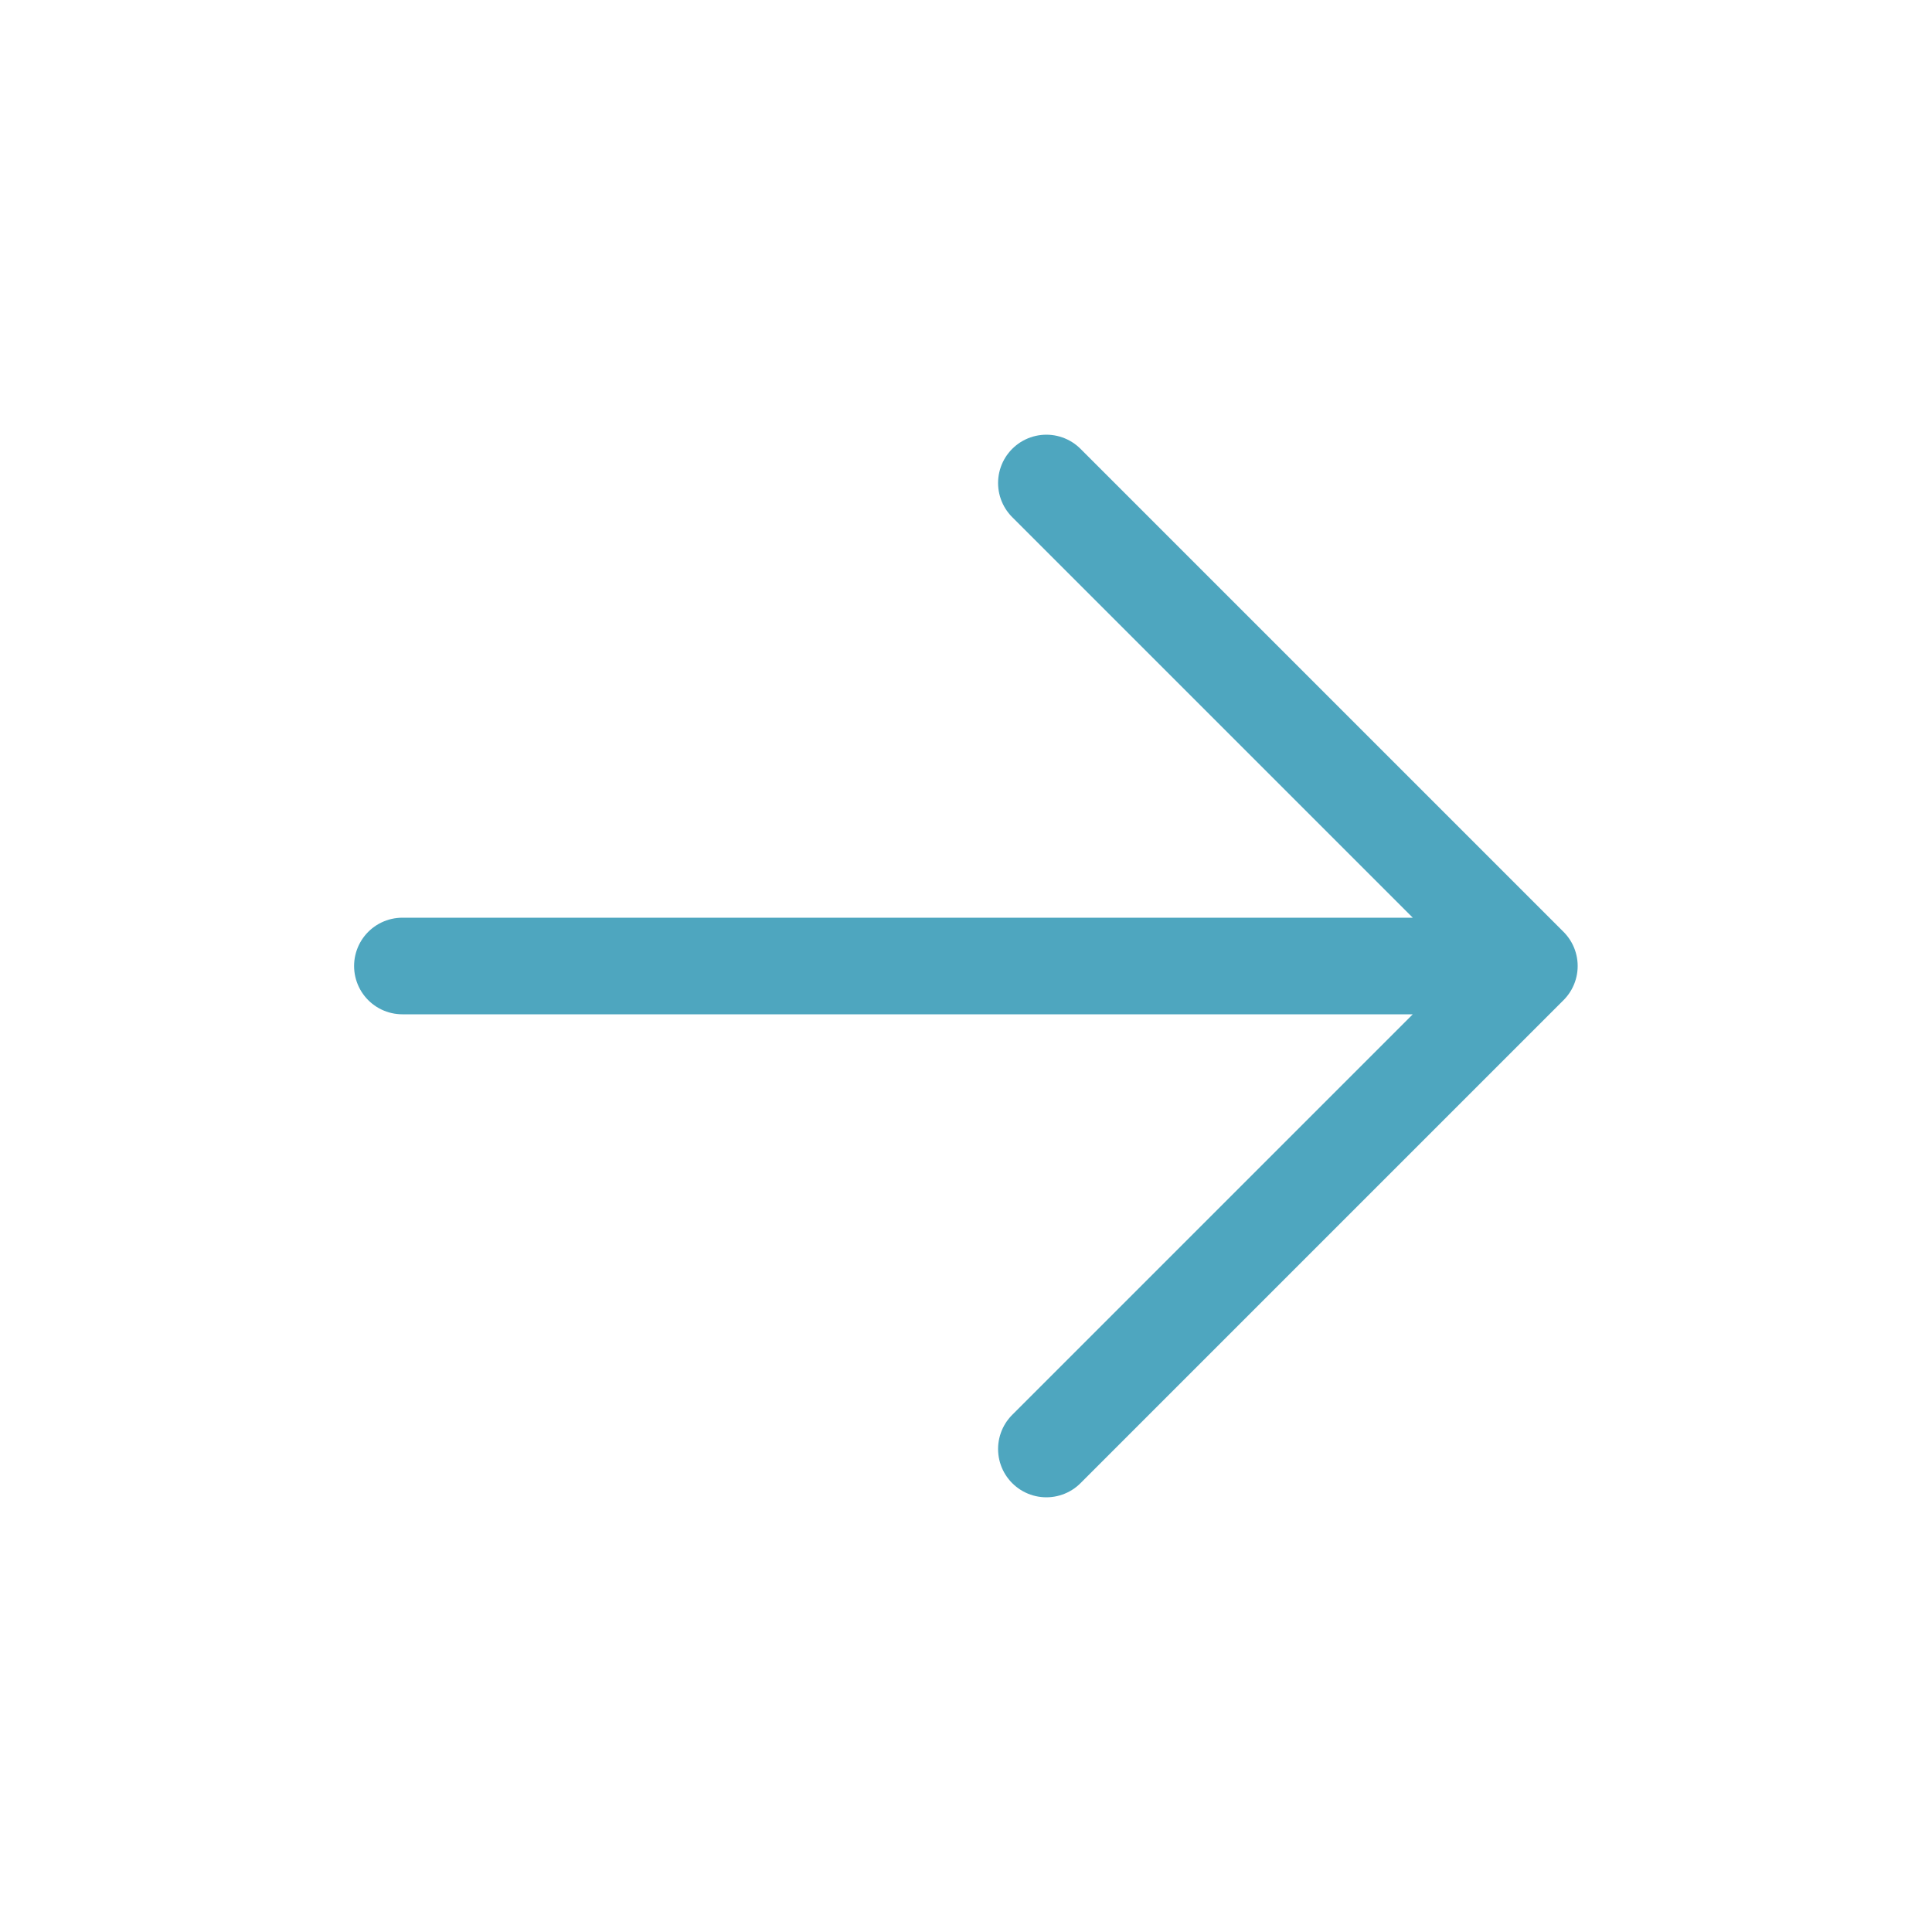 <svg width="40" height="40" fill="none" xmlns="http://www.w3.org/2000/svg"><path d="M31.664 20H8.331m23.333 0l-10 10m10-10l-10-10" stroke="#4EA6BF" stroke-width="2" stroke-linecap="round" stroke-linejoin="round"/></svg>